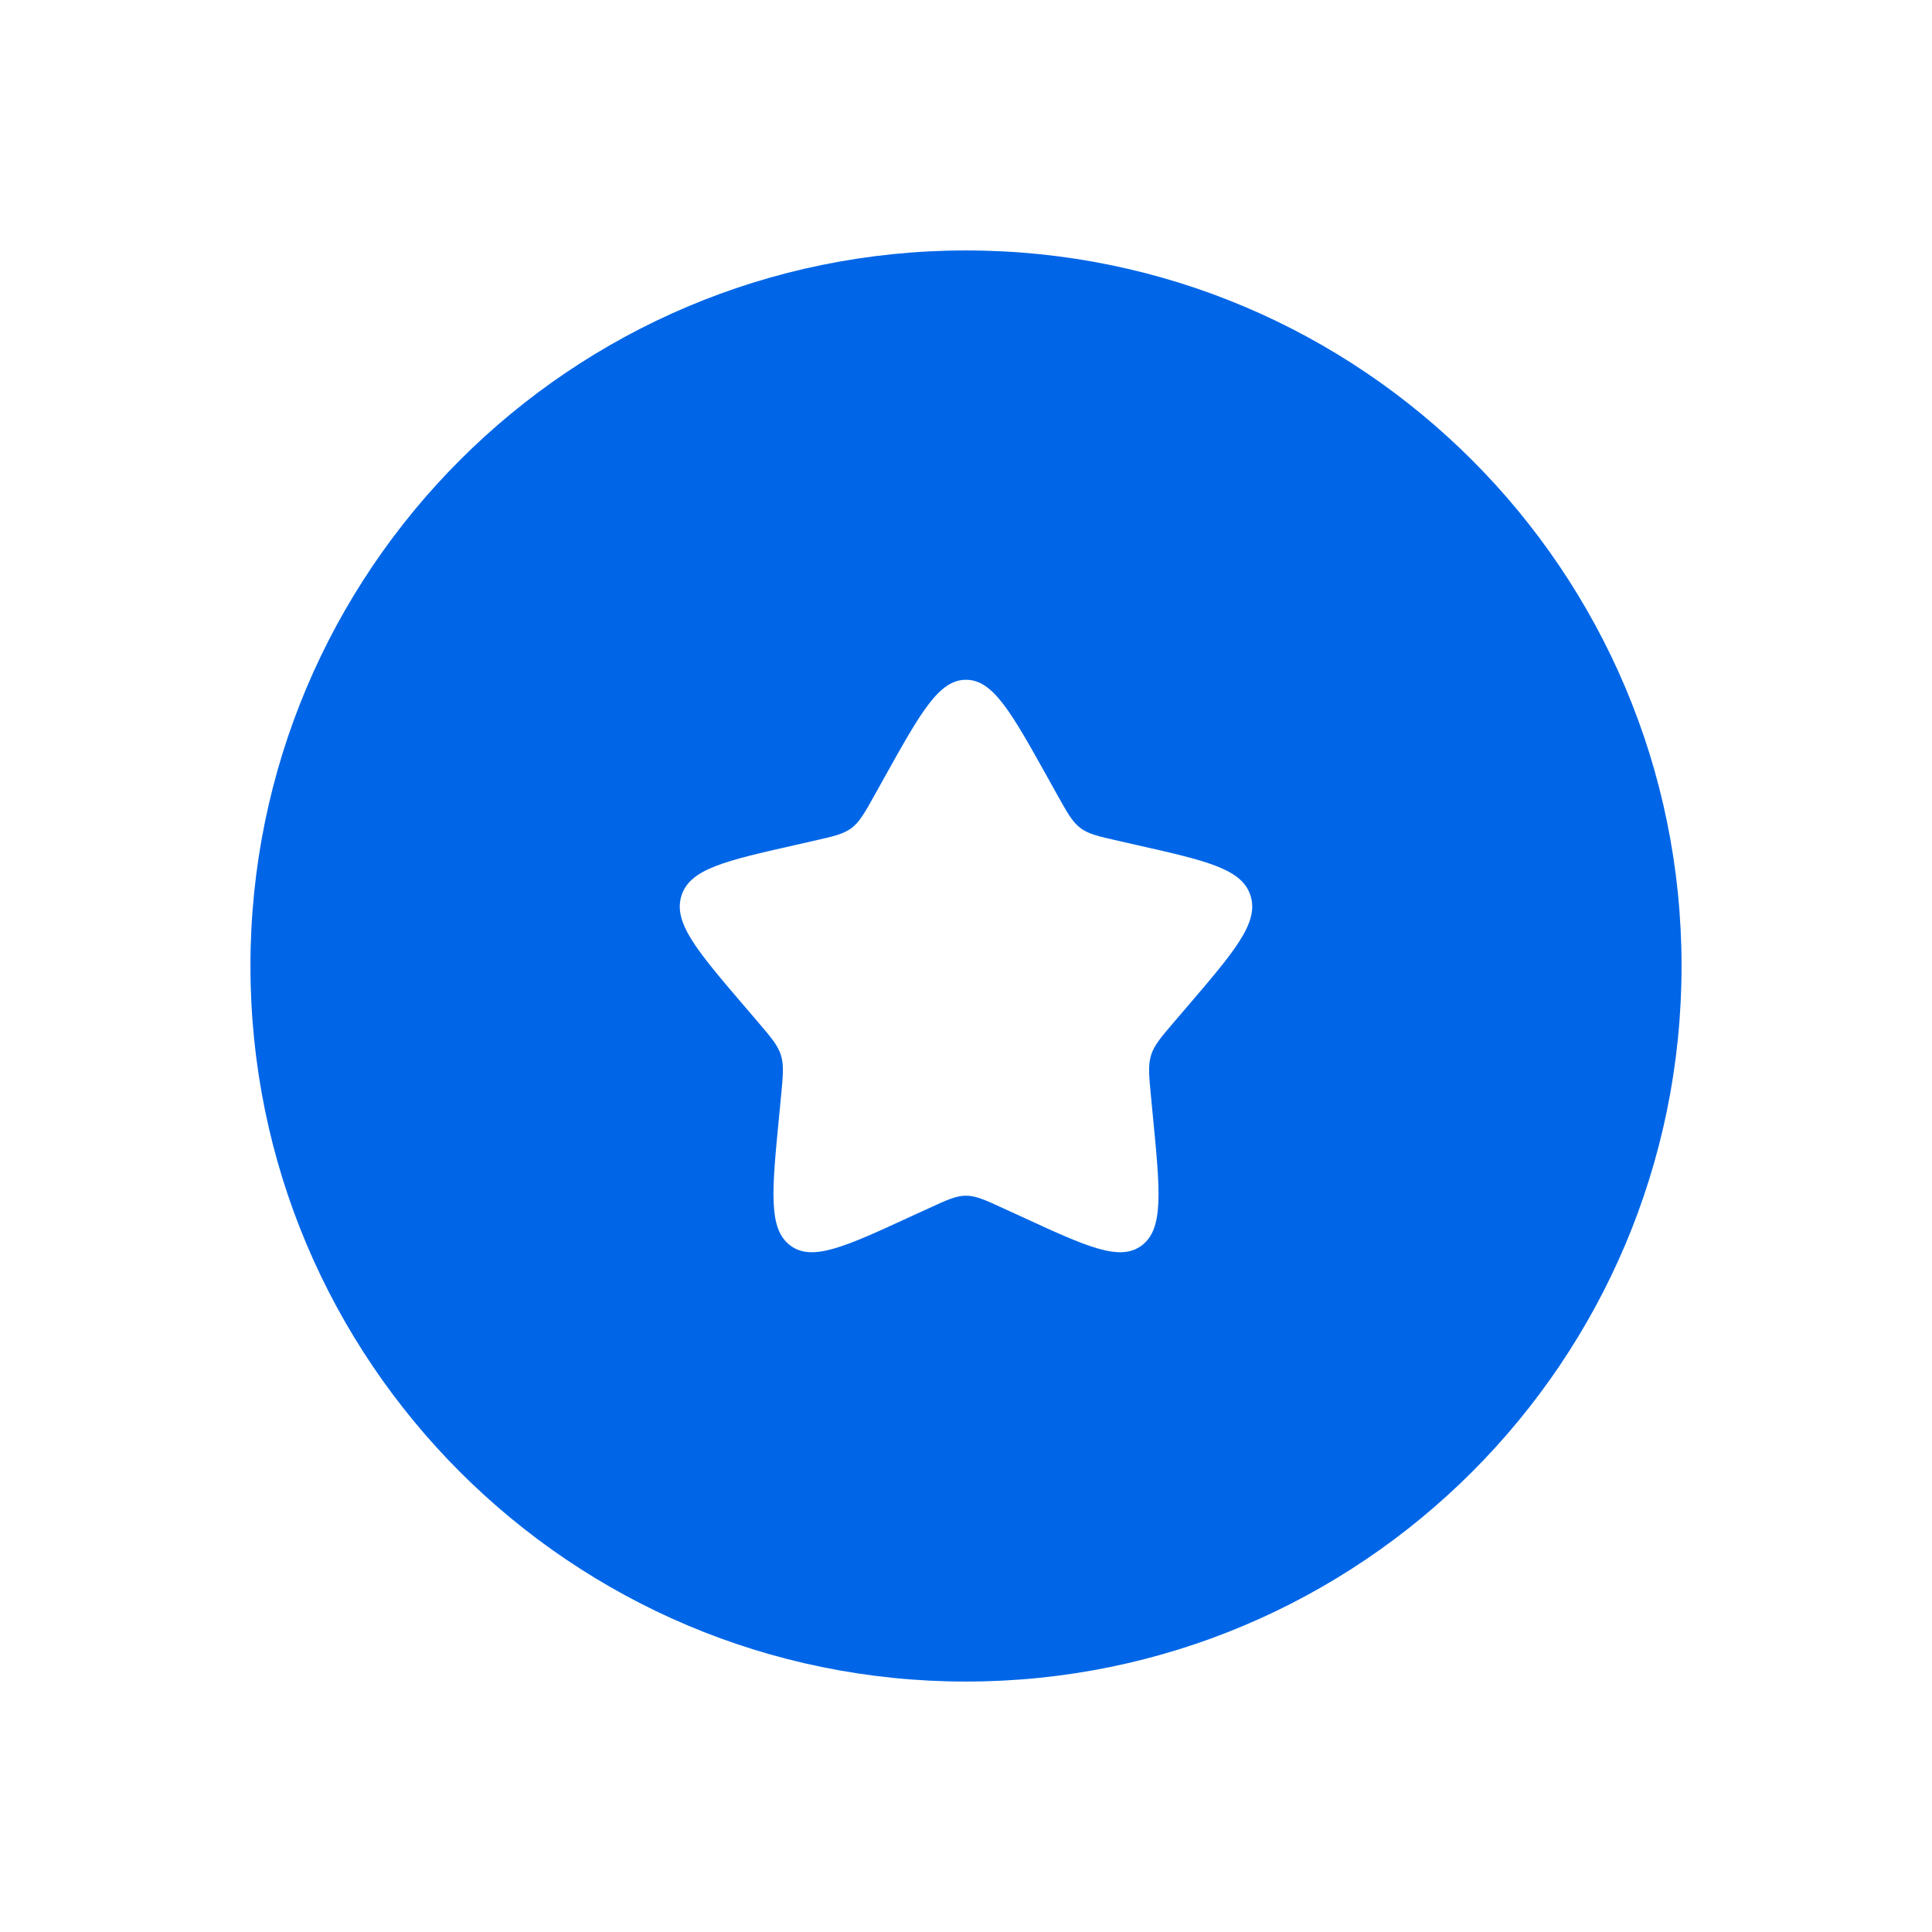 <?xml version="1.0" encoding="UTF-8"?> <svg xmlns="http://www.w3.org/2000/svg" width="27" height="27" viewBox="0 0 27 27" fill="none"><path fill-rule="evenodd" clip-rule="evenodd" d="M13.5 23.5C19.023 23.5 23.5 19.023 23.5 13.5C23.5 7.977 19.023 3.5 13.5 3.5C7.977 3.5 3.5 7.977 3.5 13.5C3.5 19.023 7.977 23.5 13.5 23.5ZM12.361 10.863L12.23 11.098C12.086 11.357 12.014 11.486 11.902 11.571C11.79 11.656 11.65 11.688 11.37 11.751L11.116 11.809C10.132 12.031 9.64 12.143 9.523 12.519C9.406 12.896 9.741 13.288 10.412 14.072L10.586 14.275C10.776 14.498 10.871 14.609 10.914 14.747C10.957 14.885 10.943 15.034 10.914 15.331L10.888 15.602C10.786 16.648 10.736 17.172 11.042 17.404C11.348 17.637 11.809 17.425 12.73 17L12.969 16.891C13.23 16.77 13.361 16.71 13.5 16.71C13.639 16.71 13.77 16.77 14.031 16.891L14.27 17C15.191 17.425 15.652 17.637 15.958 17.404C16.264 17.172 16.214 16.648 16.112 15.602L16.086 15.331C16.057 15.034 16.043 14.885 16.086 14.747C16.128 14.609 16.224 14.498 16.414 14.275L16.588 14.072C17.259 13.288 17.594 12.896 17.477 12.519C17.36 12.143 16.868 12.031 15.884 11.809L15.63 11.751C15.35 11.688 15.21 11.656 15.098 11.571C14.986 11.486 14.914 11.357 14.77 11.098L14.639 10.863C14.132 9.954 13.879 9.5 13.5 9.5C13.121 9.5 12.868 9.954 12.361 10.863Z" fill="#0066E7"></path></svg> 